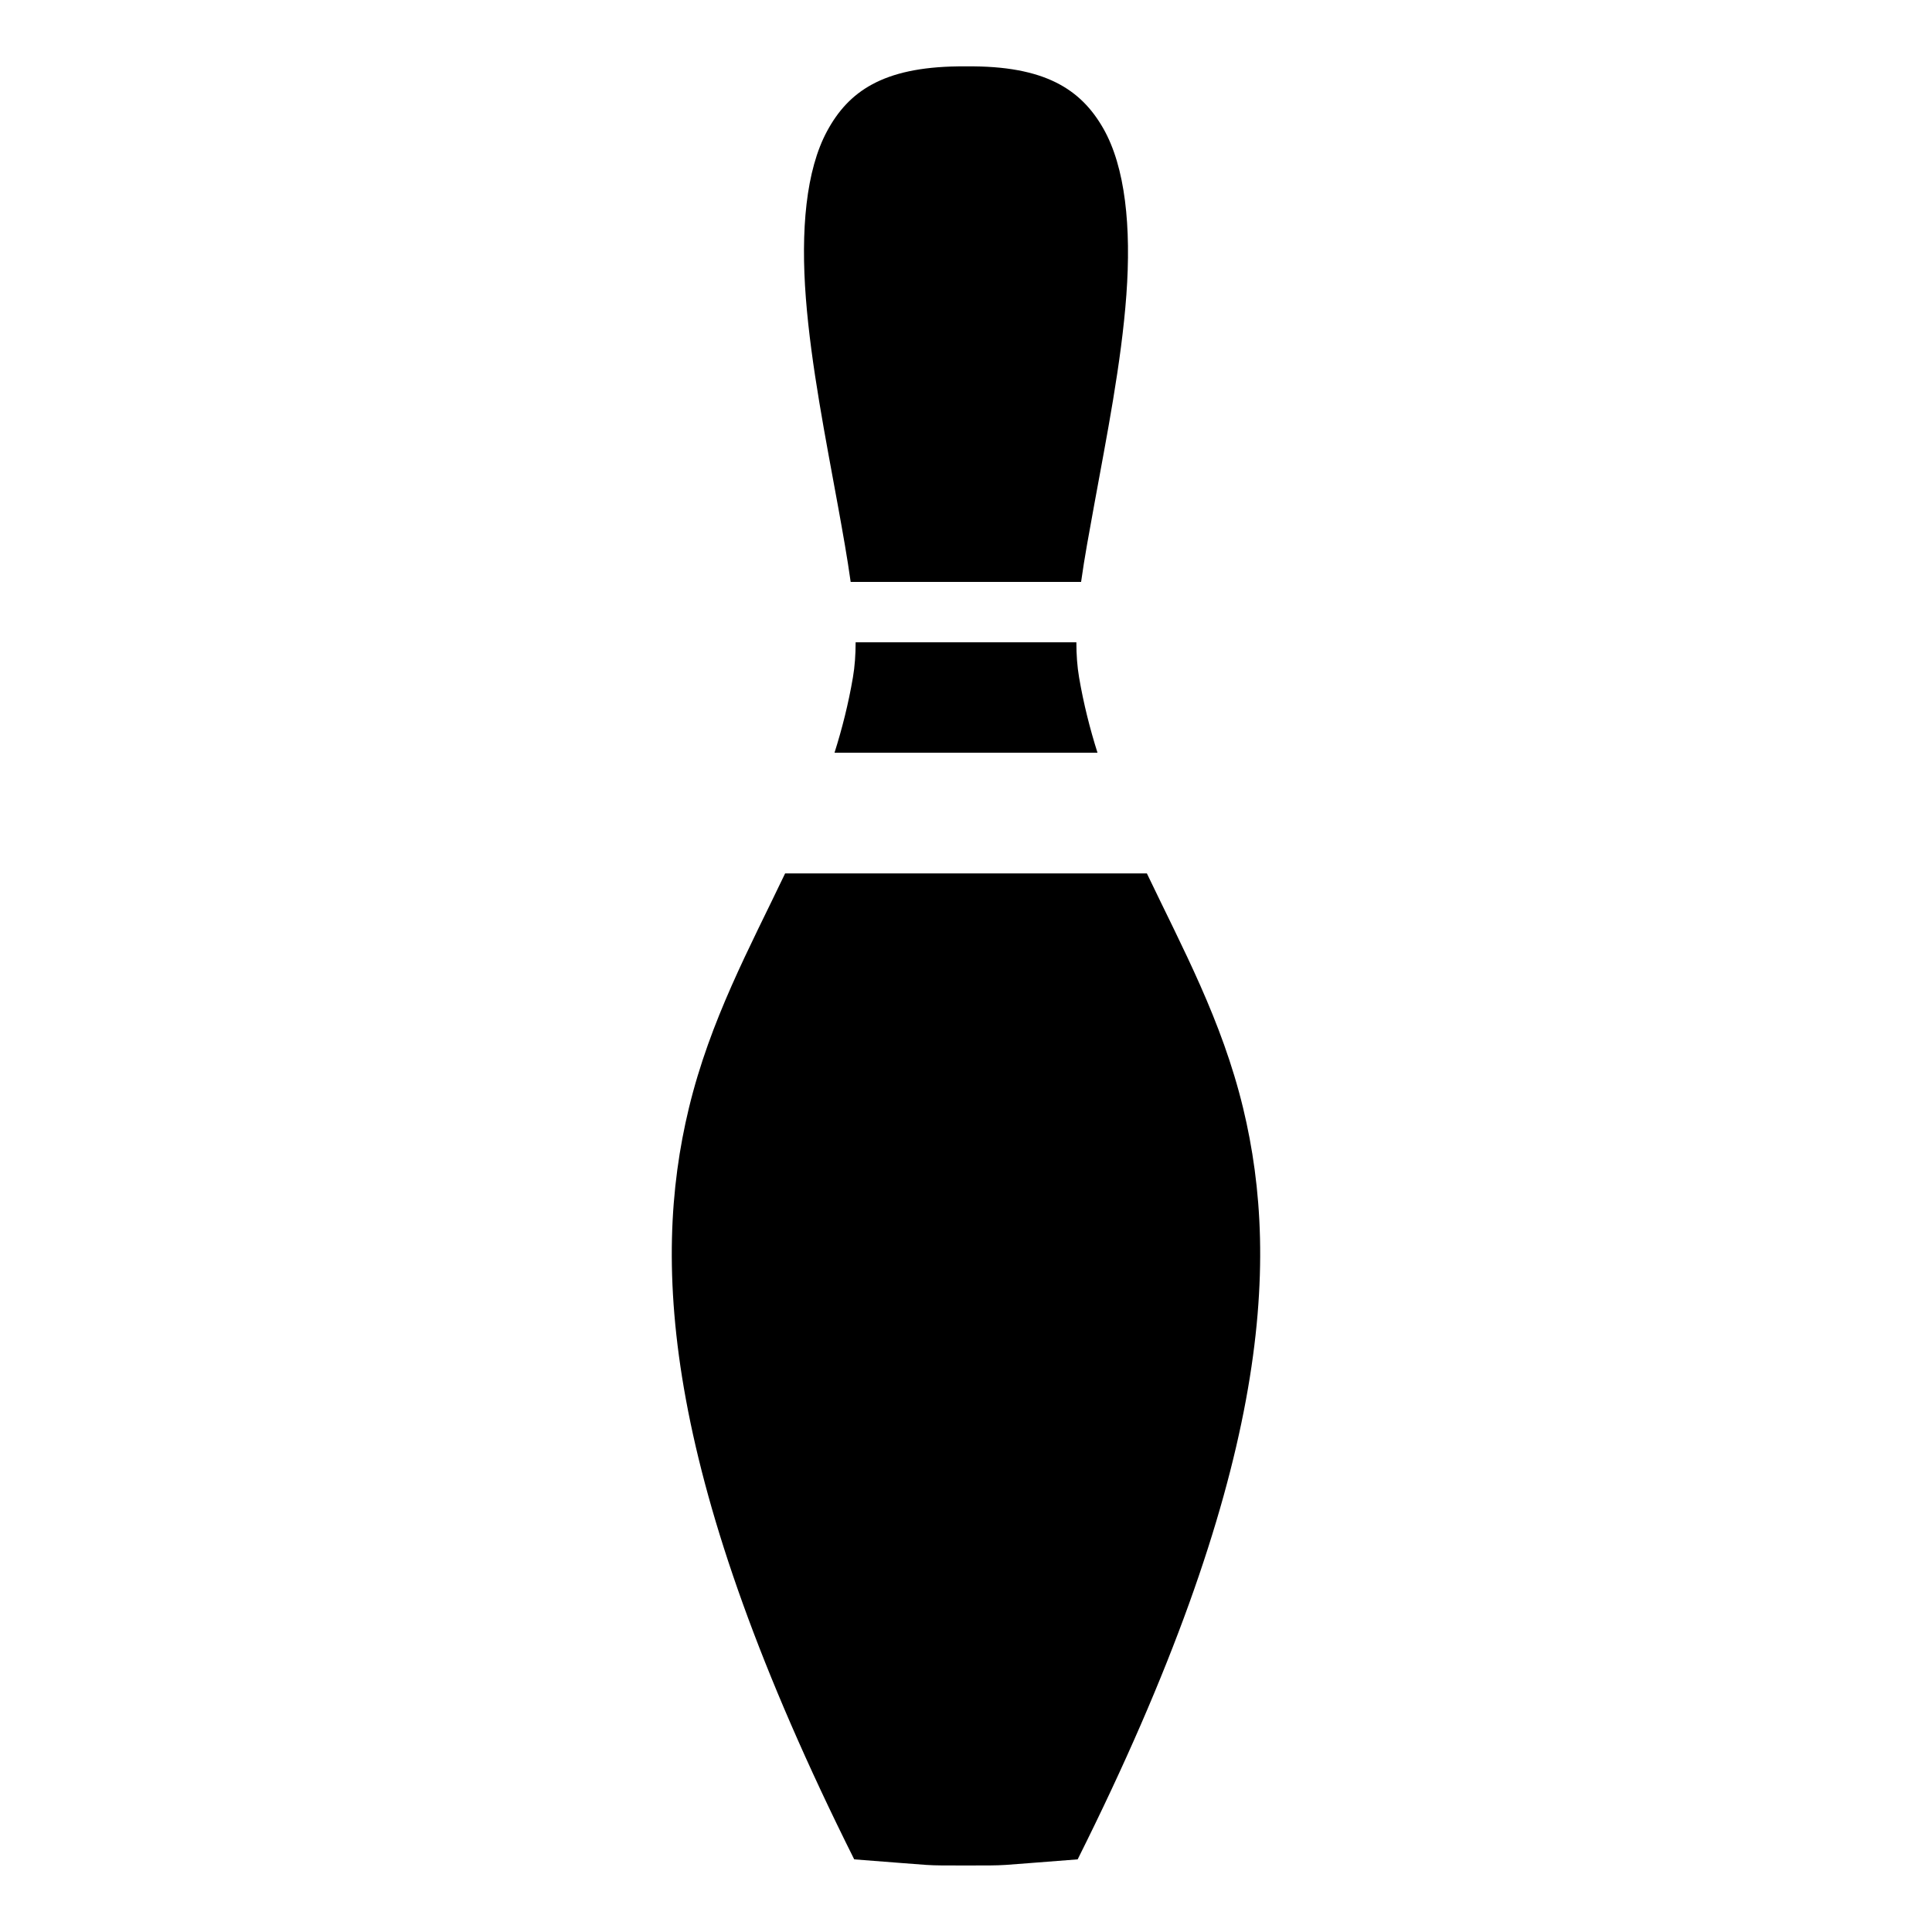 <?xml version="1.0" encoding="utf-8"?>
<!-- Generator: www.svgicons.com -->
<svg xmlns="http://www.w3.org/2000/svg" width="800" height="800" viewBox="0 0 512 512">
<path fill="currentColor" d="M253.906 17.594c-19.943.246-29.027 6.66-34.687 17.093c-5.668 10.445-7.04 26.44-5.657 44.313s5.284 37.398 8.5 55.063c1.293 7.107 2.494 13.83 3.375 20.156H286.5c.894-6.445 2.18-13.313 3.5-20.564c3.25-17.83 7.19-37.542 8.5-55.5s-.25-33.9-6.156-44.187c-5.907-10.288-15.443-16.607-36.25-16.376h-.188c-.65-.008-1.31-.008-1.937 0h-.064zM226.75 170.22c-.003 3.266-.216 6.37-.72 9.31c-1.194 6.994-2.872 13.607-4.874 19.94h69.688c-2.002-6.332-3.68-12.946-4.875-19.94c-.503-2.935-.715-6.048-.72-9.31h-58.5zm-18.688 61.25c-9.445 19.785-19.865 38.882-25.5 62.186c-10.055 41.59-6.585 98.32 43.813 199.094c23.952 1.804 17.156 1.583 29.594 1.625h.06c12.43-.042 5.676.175 29.564-1.625c50.4-100.776 53.894-157.504 43.844-199.094c-5.632-23.304-16.054-42.4-25.5-62.187h-95.875z"/>
</svg>